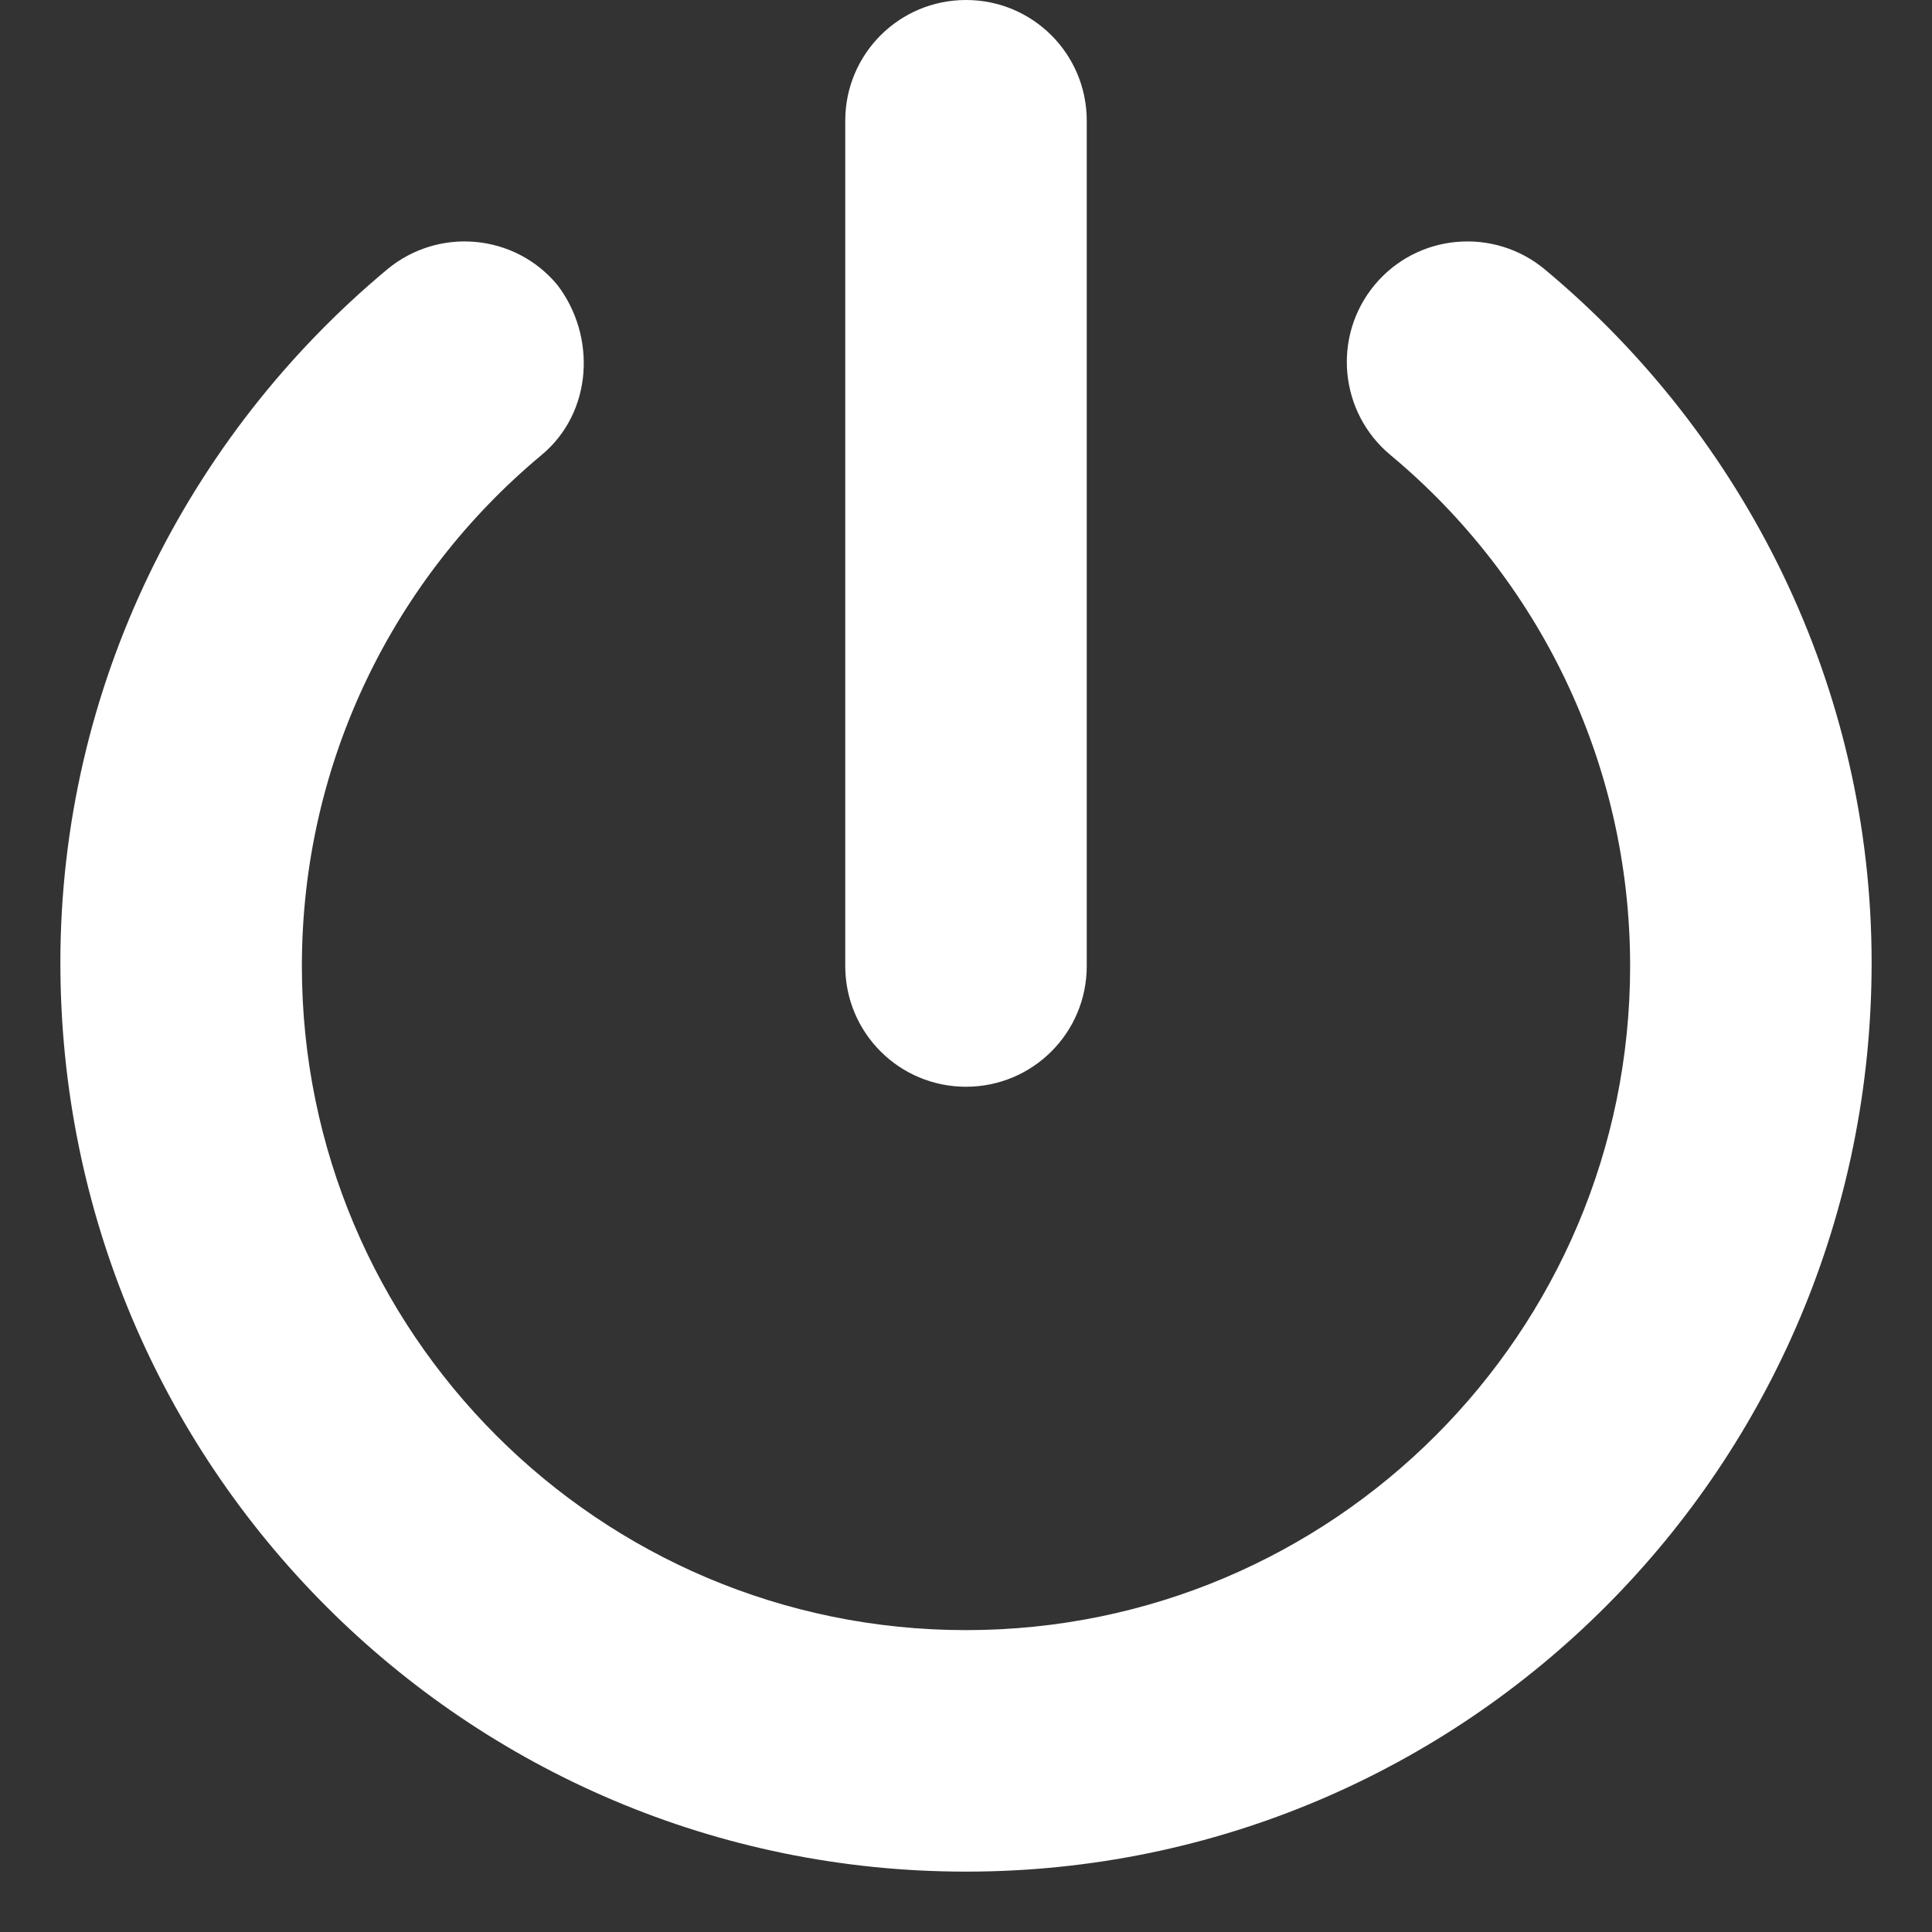 <?xml version="1.0" encoding="utf-8"?>
<!-- Generator: Adobe Illustrator 25.4.1, SVG Export Plug-In . SVG Version: 6.00 Build 0)  -->
<svg version="1.1"
	 id="svg43169" sodipodi:docname="power-off-solid-white.svg" xmlns:inkscape="http://www.inkscape.org/namespaces/inkscape" xmlns:sodipodi="http://sodipodi.sourceforge.net/DTD/sodipodi-0.dtd" xmlns:svg="http://www.w3.org/2000/svg"
	 xmlns="http://www.w3.org/2000/svg" xmlns:xlink="http://www.w3.org/1999/xlink" x="0px" y="0px" viewBox="0 0 512 512"
	 style="enable-background:new 0 0 512 512;" xml:space="preserve">
<rect x="0" y="0" width="512" height="512" fill="#333333" stroke="none"/>
<style type="text/css">
	.st0{fill:#FFFFFF;}
</style>
<sodipodi:namedview  bordercolor="#666666" borderopacity="1.0" id="namedview43171" inkscape:current-layer="svg43169" inkscape:cx="256" inkscape:cy="259.25424" inkscape:deskcolor="#d1d1d1" inkscape:pagecheckerboard="0" inkscape:pageopacity="0.0" inkscape:showpageshadow="2" inkscape:window-height="1096" inkscape:window-maximized="1" inkscape:window-width="1920" inkscape:window-x="1920" inkscape:window-y="27" inkscape:zoom="0.4609375" pagecolor="#ffffff" showgrid="false">
	</sodipodi:namedview>
<path id="path43167" class="st0" d="M288,256c0,17.7-14.3,32-32,32s-32-14.3-32-32V32c0-17.7,14.3-32,32-32s32,14.3,32,32V256z
	 M80,256c0,97.2,78.8,176,176,176s176-78.8,176-176c0-54.4-24.7-103.1-63.5-135.4c-13.6-11.3-15.5-31.5-4.2-45.1
	c11.3-13.6,31.5-15.4,45.1-4.1c52.8,44,86.6,110.4,86.6,183.7C496,388.5,388.5,496,256,496S16,388.5,16,255.1
	c0-73.3,33.8-139.7,86.6-183.7c13.6-11.3,33.8-9.5,45.1,4.1c10.4,13.6,9.4,33.8-4.2,45.1C104.7,152.9,80,201.6,80,256z"/>
</svg>
